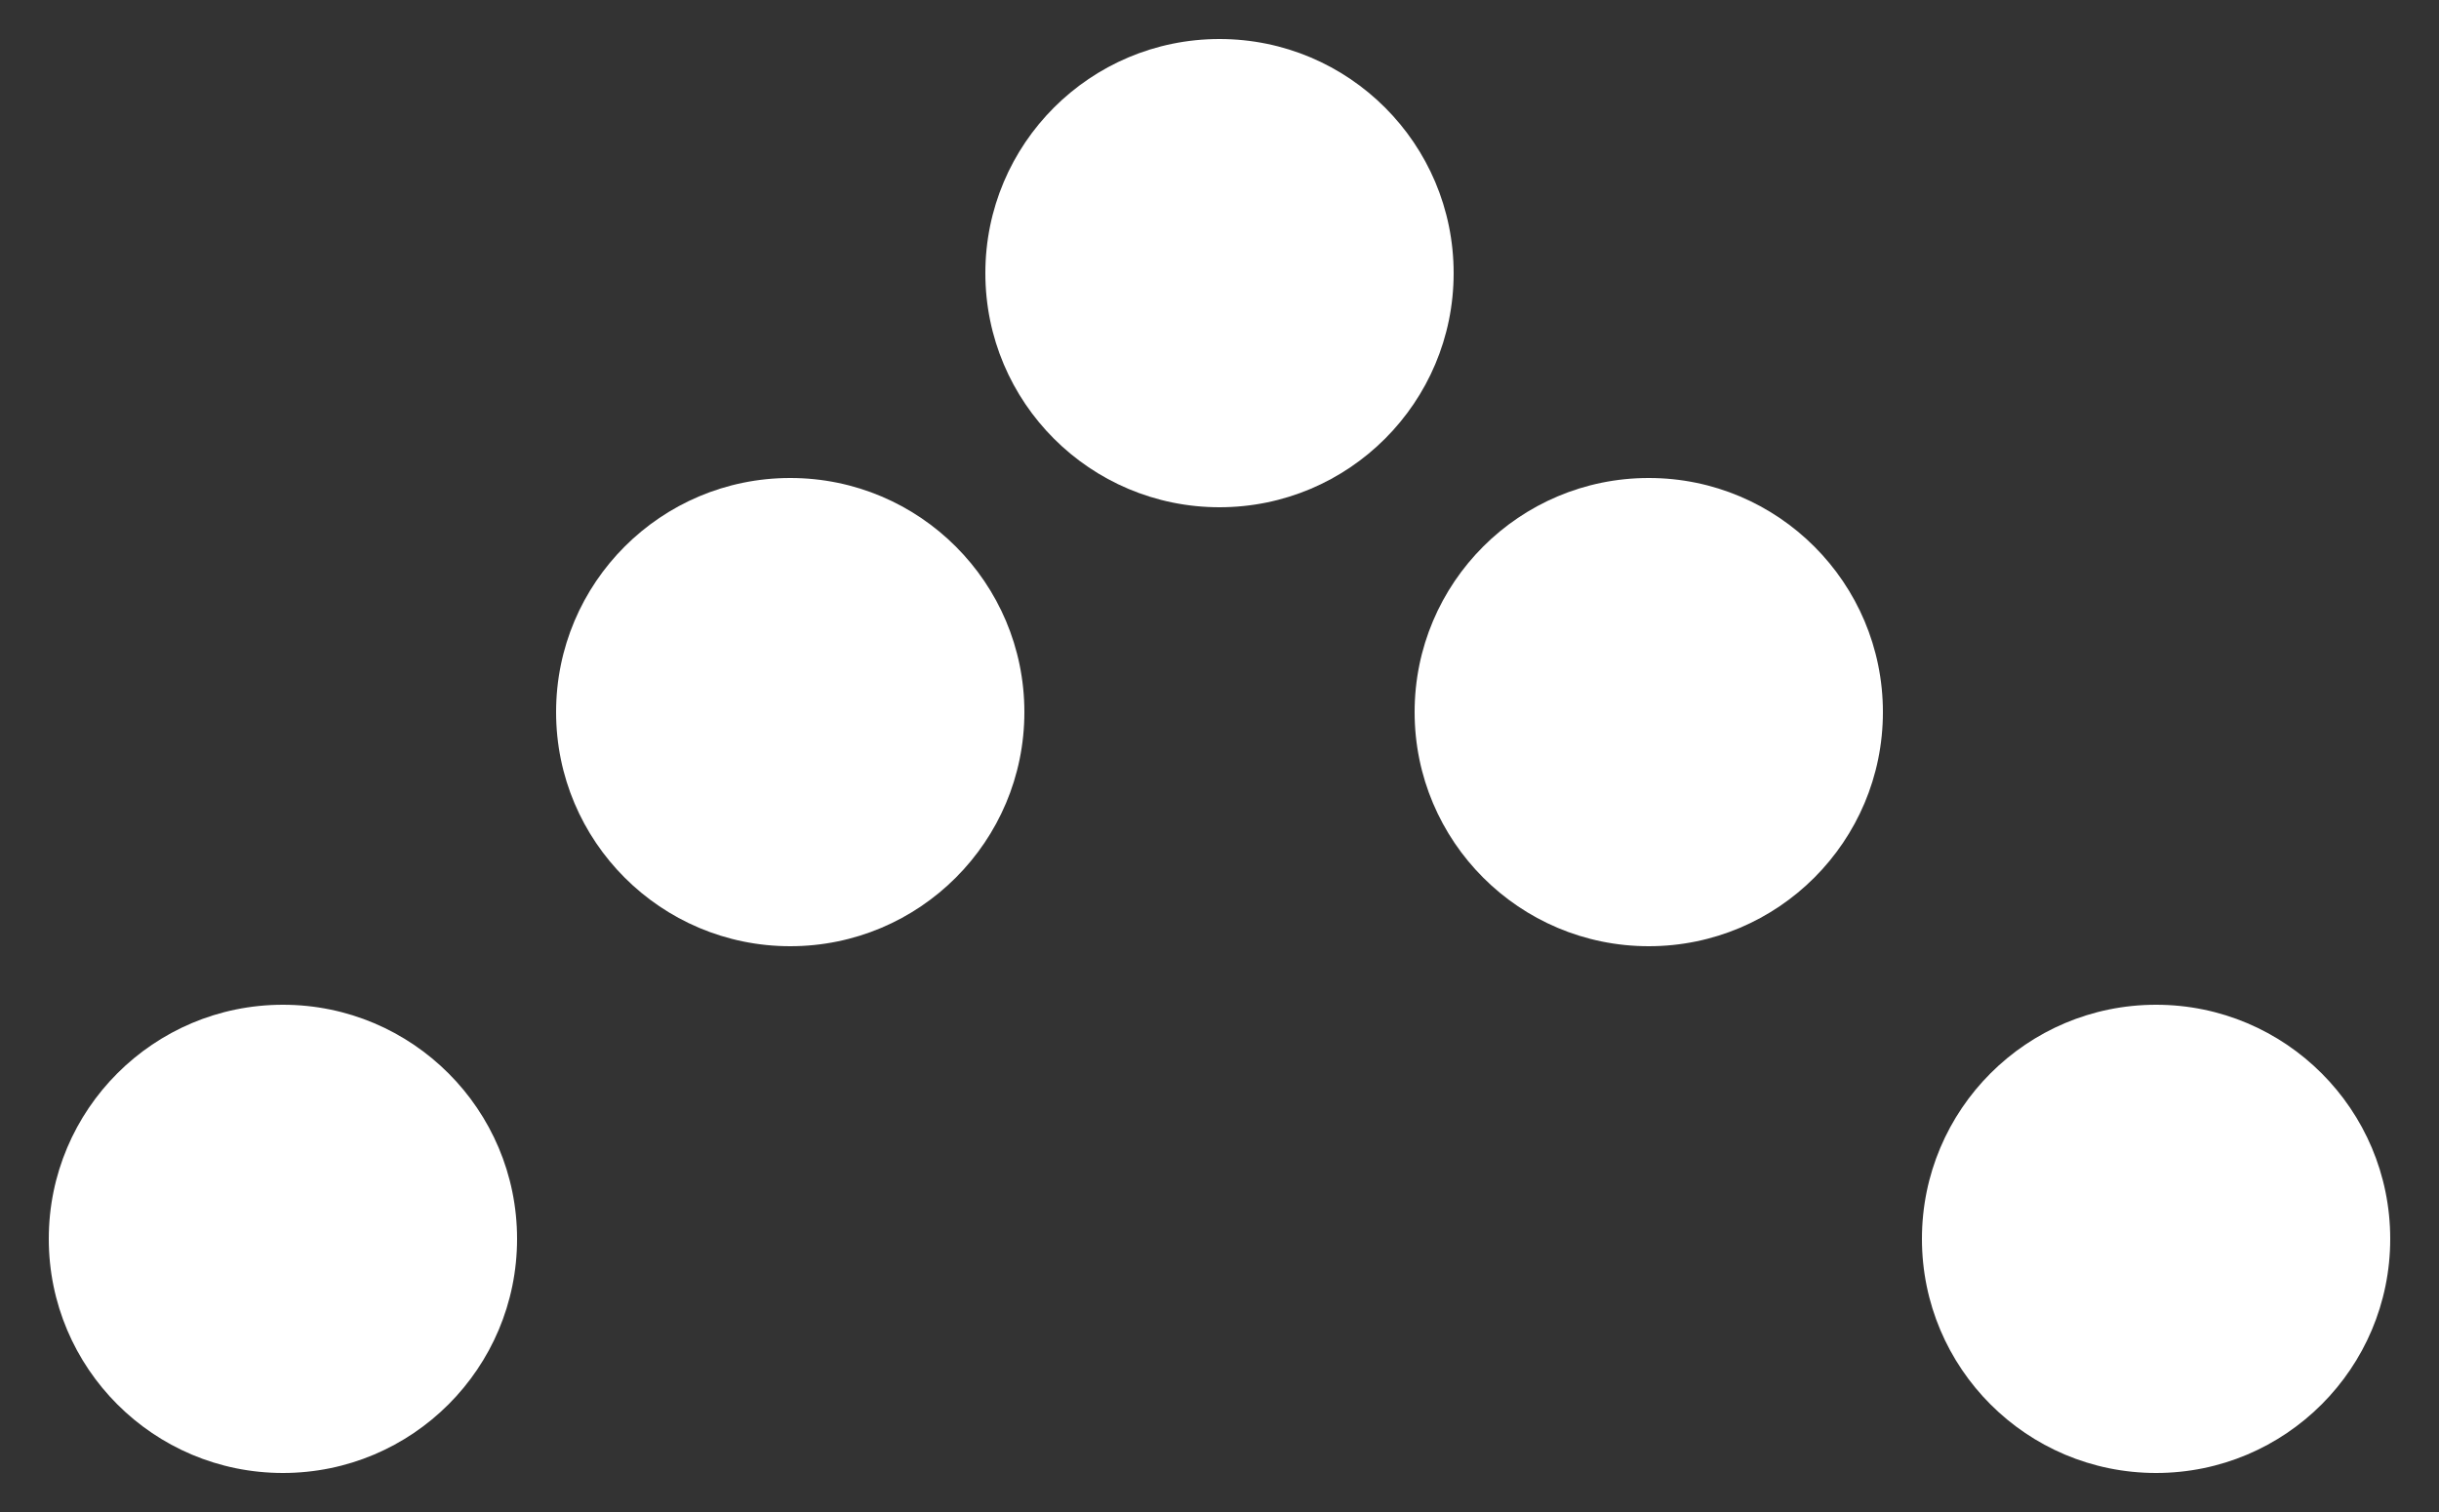 <?xml version="1.0" encoding="utf-8"?>
<!-- Generator: Adobe Illustrator 22.0.1, SVG Export Plug-In . SVG Version: 6.00 Build 0)  -->
<svg xmlns="http://www.w3.org/2000/svg" xmlns:xlink="http://www.w3.org/1999/xlink" version="1.1" id="Layer_1" x="0px" y="0px" viewBox="0 0 25 15.5" style="enable-background:new 0 0 25 15.5;" xml:space="preserve" width="25" height="15.5">
<rect x="0" y="0" width="25" height="15.5" fill="#333333" stroke="none"/>
<style type="text/css">
	.st0{fill:#FFFFFF;}
</style>
<g>
	<circle class="st0" cx="12.5" cy="2.8" r="2.4"/>
	<circle class="st0" cx="8.1" cy="7.3" r="2.4"/>
	<circle class="st0" cx="16.9" cy="7.3" r="2.4"/>
	<circle class="st0" cx="2.9" cy="12.7" r="2.4"/>
	<circle class="st0" cx="22.1" cy="12.7" r="2.4"/>
</g>
</svg>
